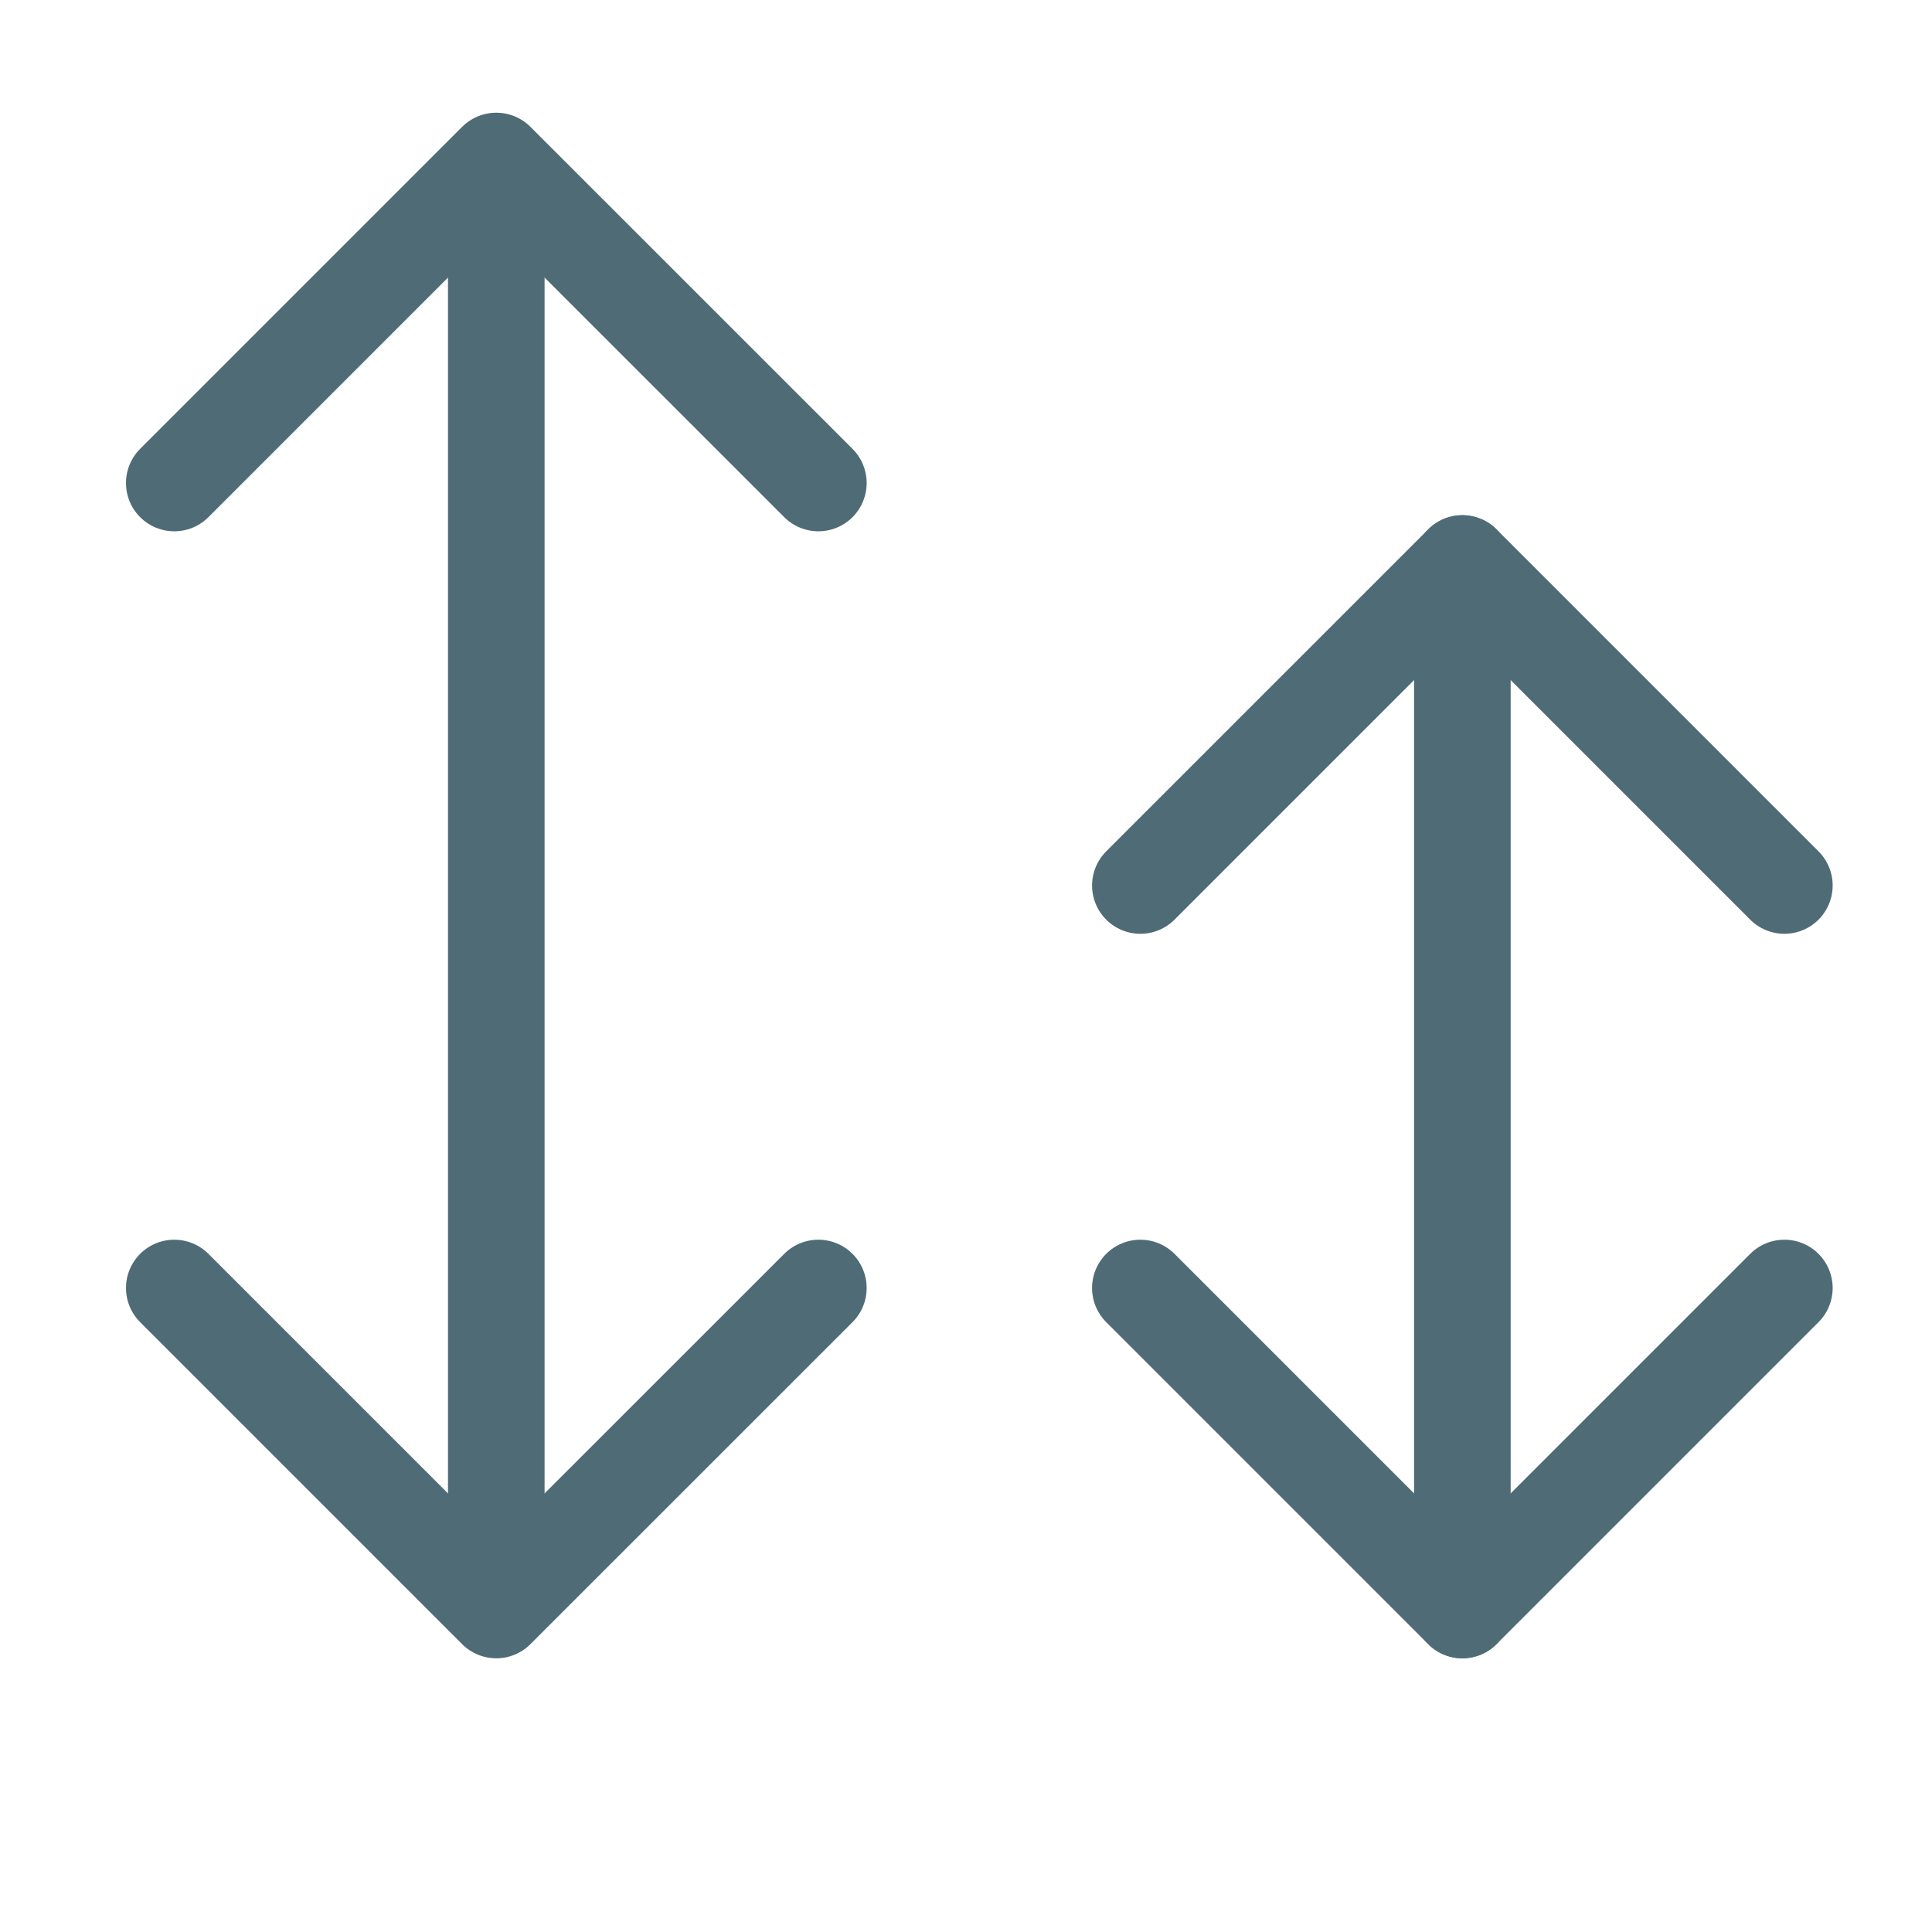 <svg xmlns="http://www.w3.org/2000/svg" width="39" height="39" viewBox="8 8 24 24" fill="none">
    <path d="M14.165 10.5V19V27.5" stroke="#4F6C76" stroke-width="1.2" stroke-linecap="round" stroke-linejoin="round"/>
    <path d="M10.165 14L14.165 10L18.166 14M10.165 24L14.165 28L18.166 24" stroke="#4F6C76" stroke-width="1.2" stroke-linecap="round" stroke-linejoin="round"/>
    <path d="M26.166 15L26.166 21.5L26.166 28" stroke="#4F6C76" stroke-width="1.2" stroke-linecap="round" stroke-linejoin="round"/>
    <path d="M22.166 19L26.166 15L30.166 19M22.166 24L26.166 28L30.166 24" stroke="#4F6C76" stroke-width="1.2" stroke-linecap="round" stroke-linejoin="round"/>
</svg>